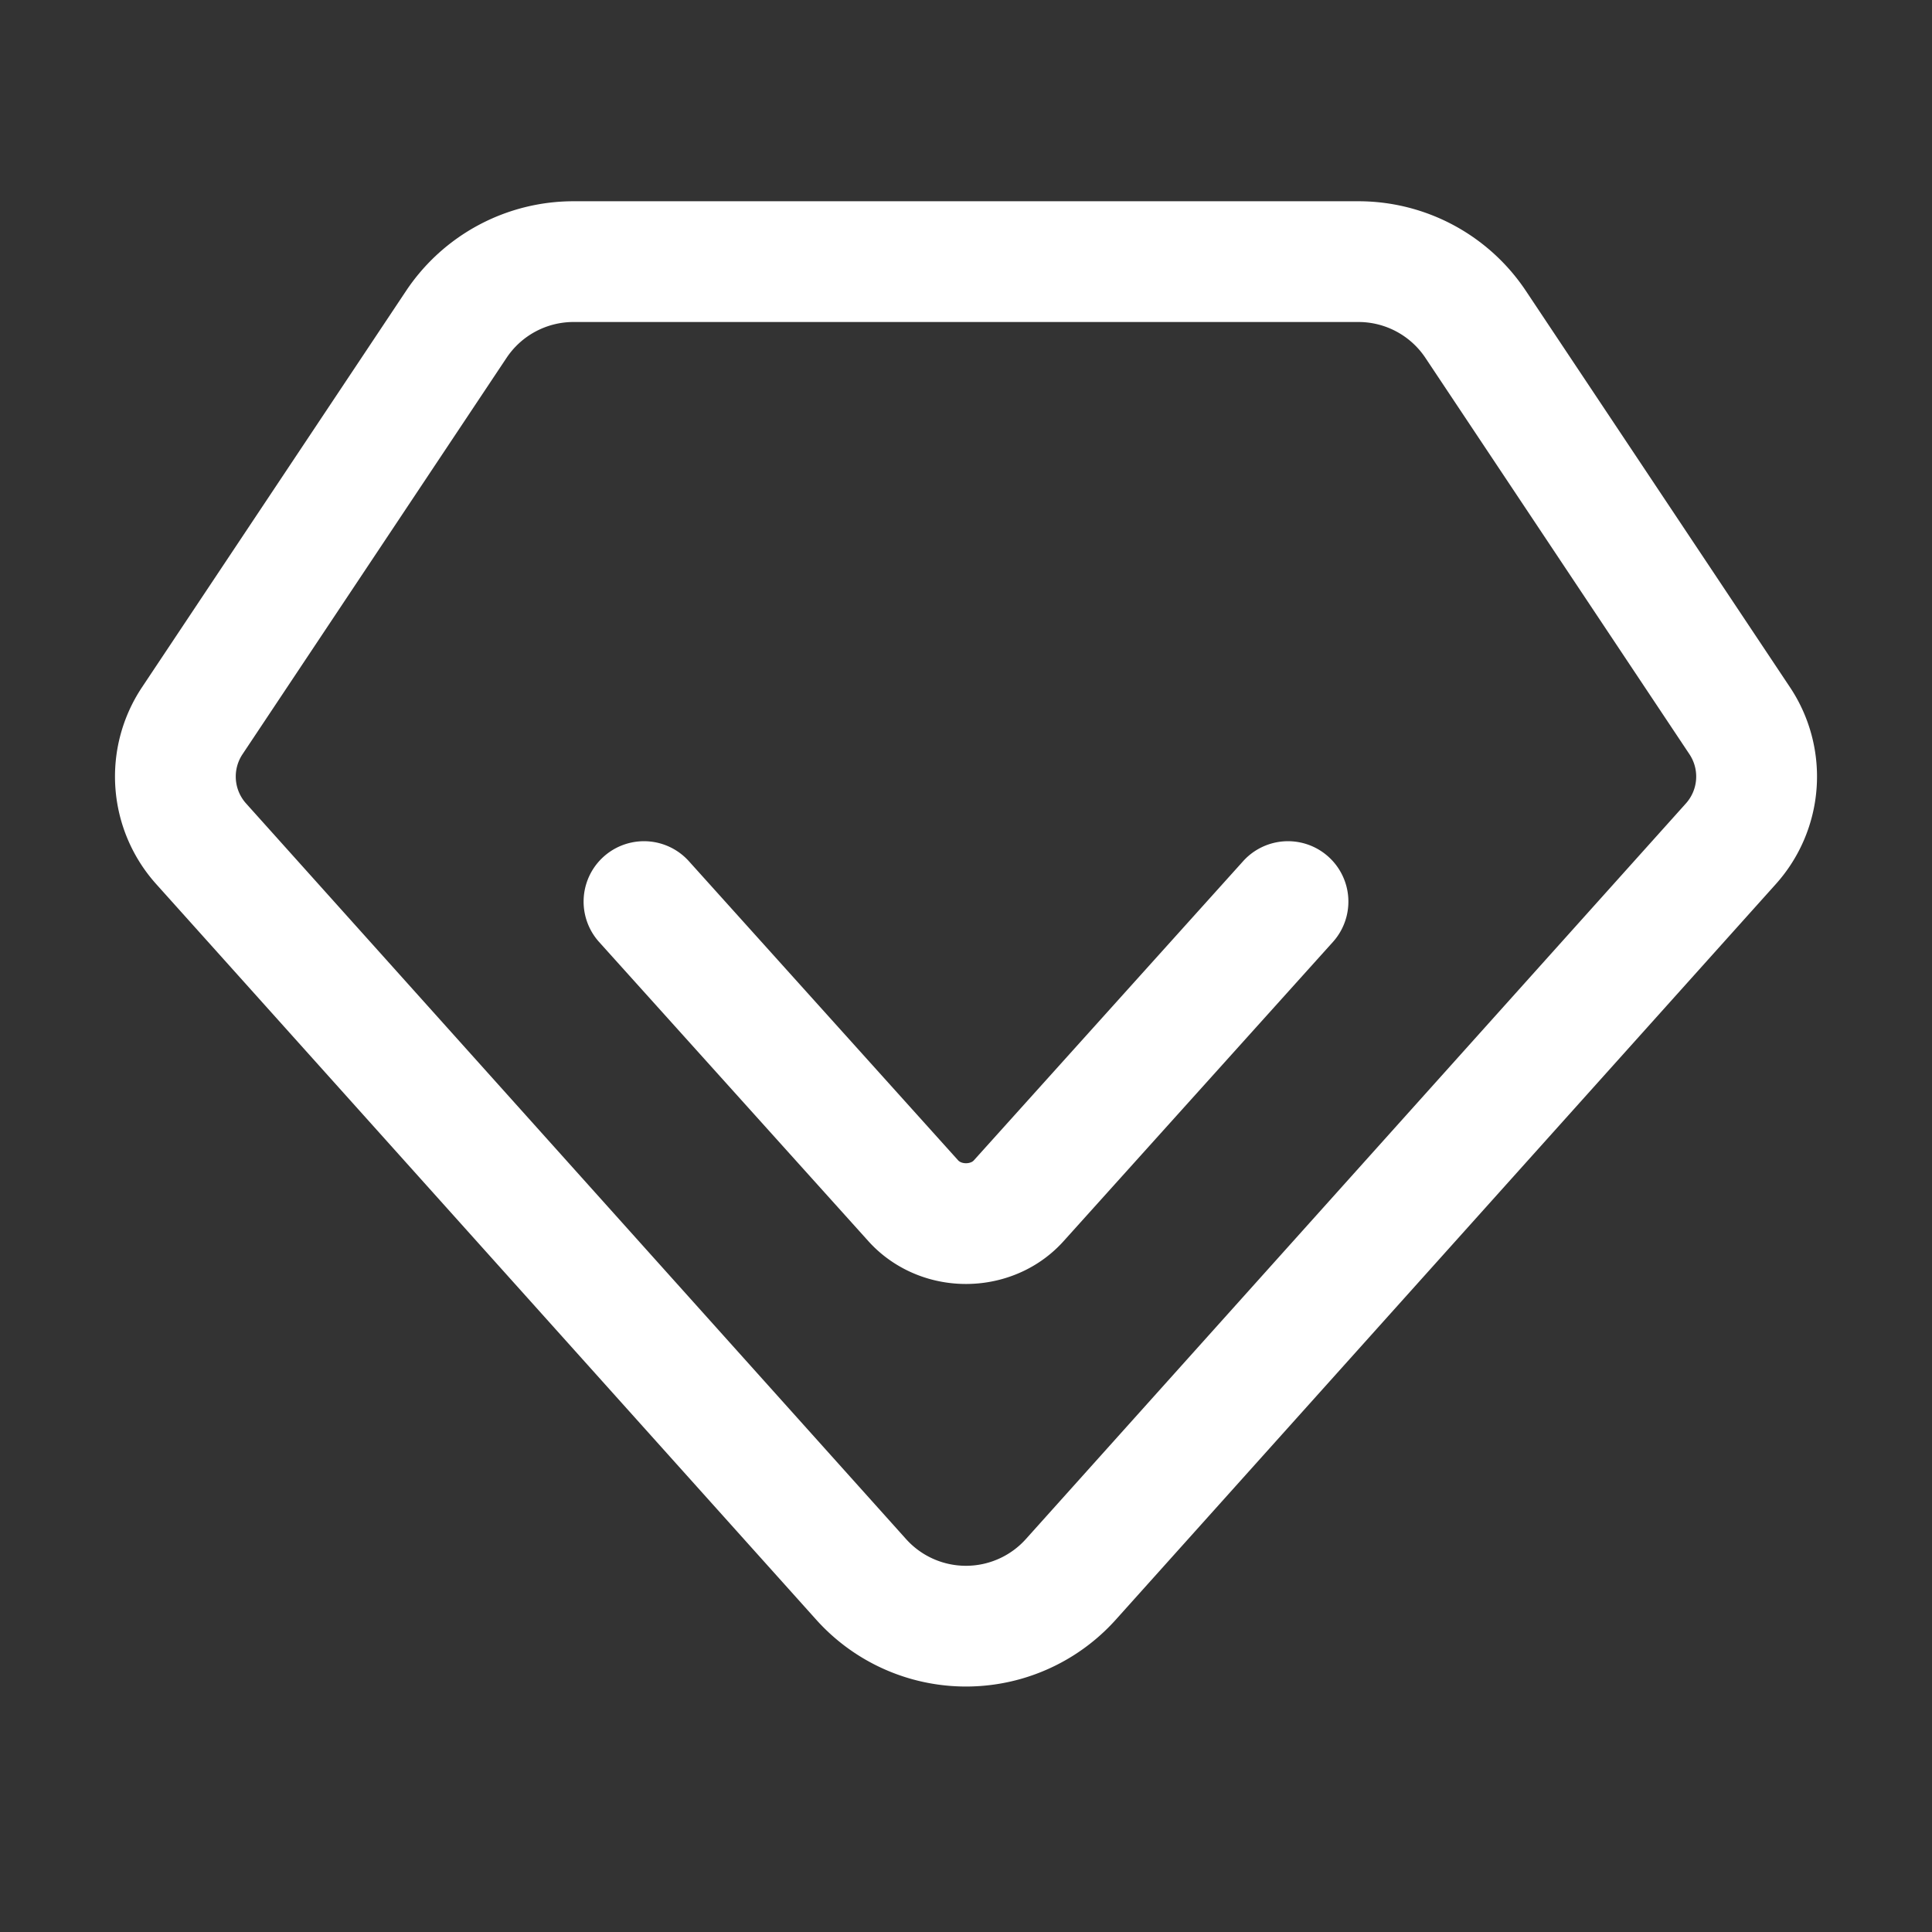 <svg xmlns="http://www.w3.org/2000/svg" xmlns:xlink="http://www.w3.org/1999/xlink" class="icon" viewBox="0 0 1024 1024" width="200" height="200"><rect x="0" y="0" width="1024" height="1024" fill="#333333" stroke="none"/><path d="M304 106.667h416a106.667 106.667 0 0 1 88.768 47.531l139.968 210.069a85.333 85.333 0 0 1-7.509 104.32L591.403 858.453a106.667 106.667 0 0 1-158.805 0L82.773 468.565a85.333 85.333 0 0 1-7.509-104.299l139.947-210.069A106.667 106.667 0 0 1 304 106.667z m0 64a42.667 42.667 0 0 0-35.52 19.008l-139.947 210.091a21.333 21.333 0 0 0 1.877 26.069L480.213 815.723a42.667 42.667 0 0 0 63.531 0l349.824-389.888a21.333 21.333 0 0 0 1.877-26.069l-139.947-210.091A42.667 42.667 0 0 0 720 170.667h-416z m354.88 285.781a32 32 0 1 1 47.573 42.837l-142.763 158.592c-23.915 26.581-65.493 30.208-94.08 8.555a66.859 66.859 0 0 1-9.301-8.533l-142.763-158.613a32 32 0 1 1 47.573-42.837l142.763 158.613a2.88 2.88 0 0 0 0.405 0.363c2.24 1.707 6.293 1.344 7.829-0.363l142.763-158.613z" fill="#ffffff"></path></svg>